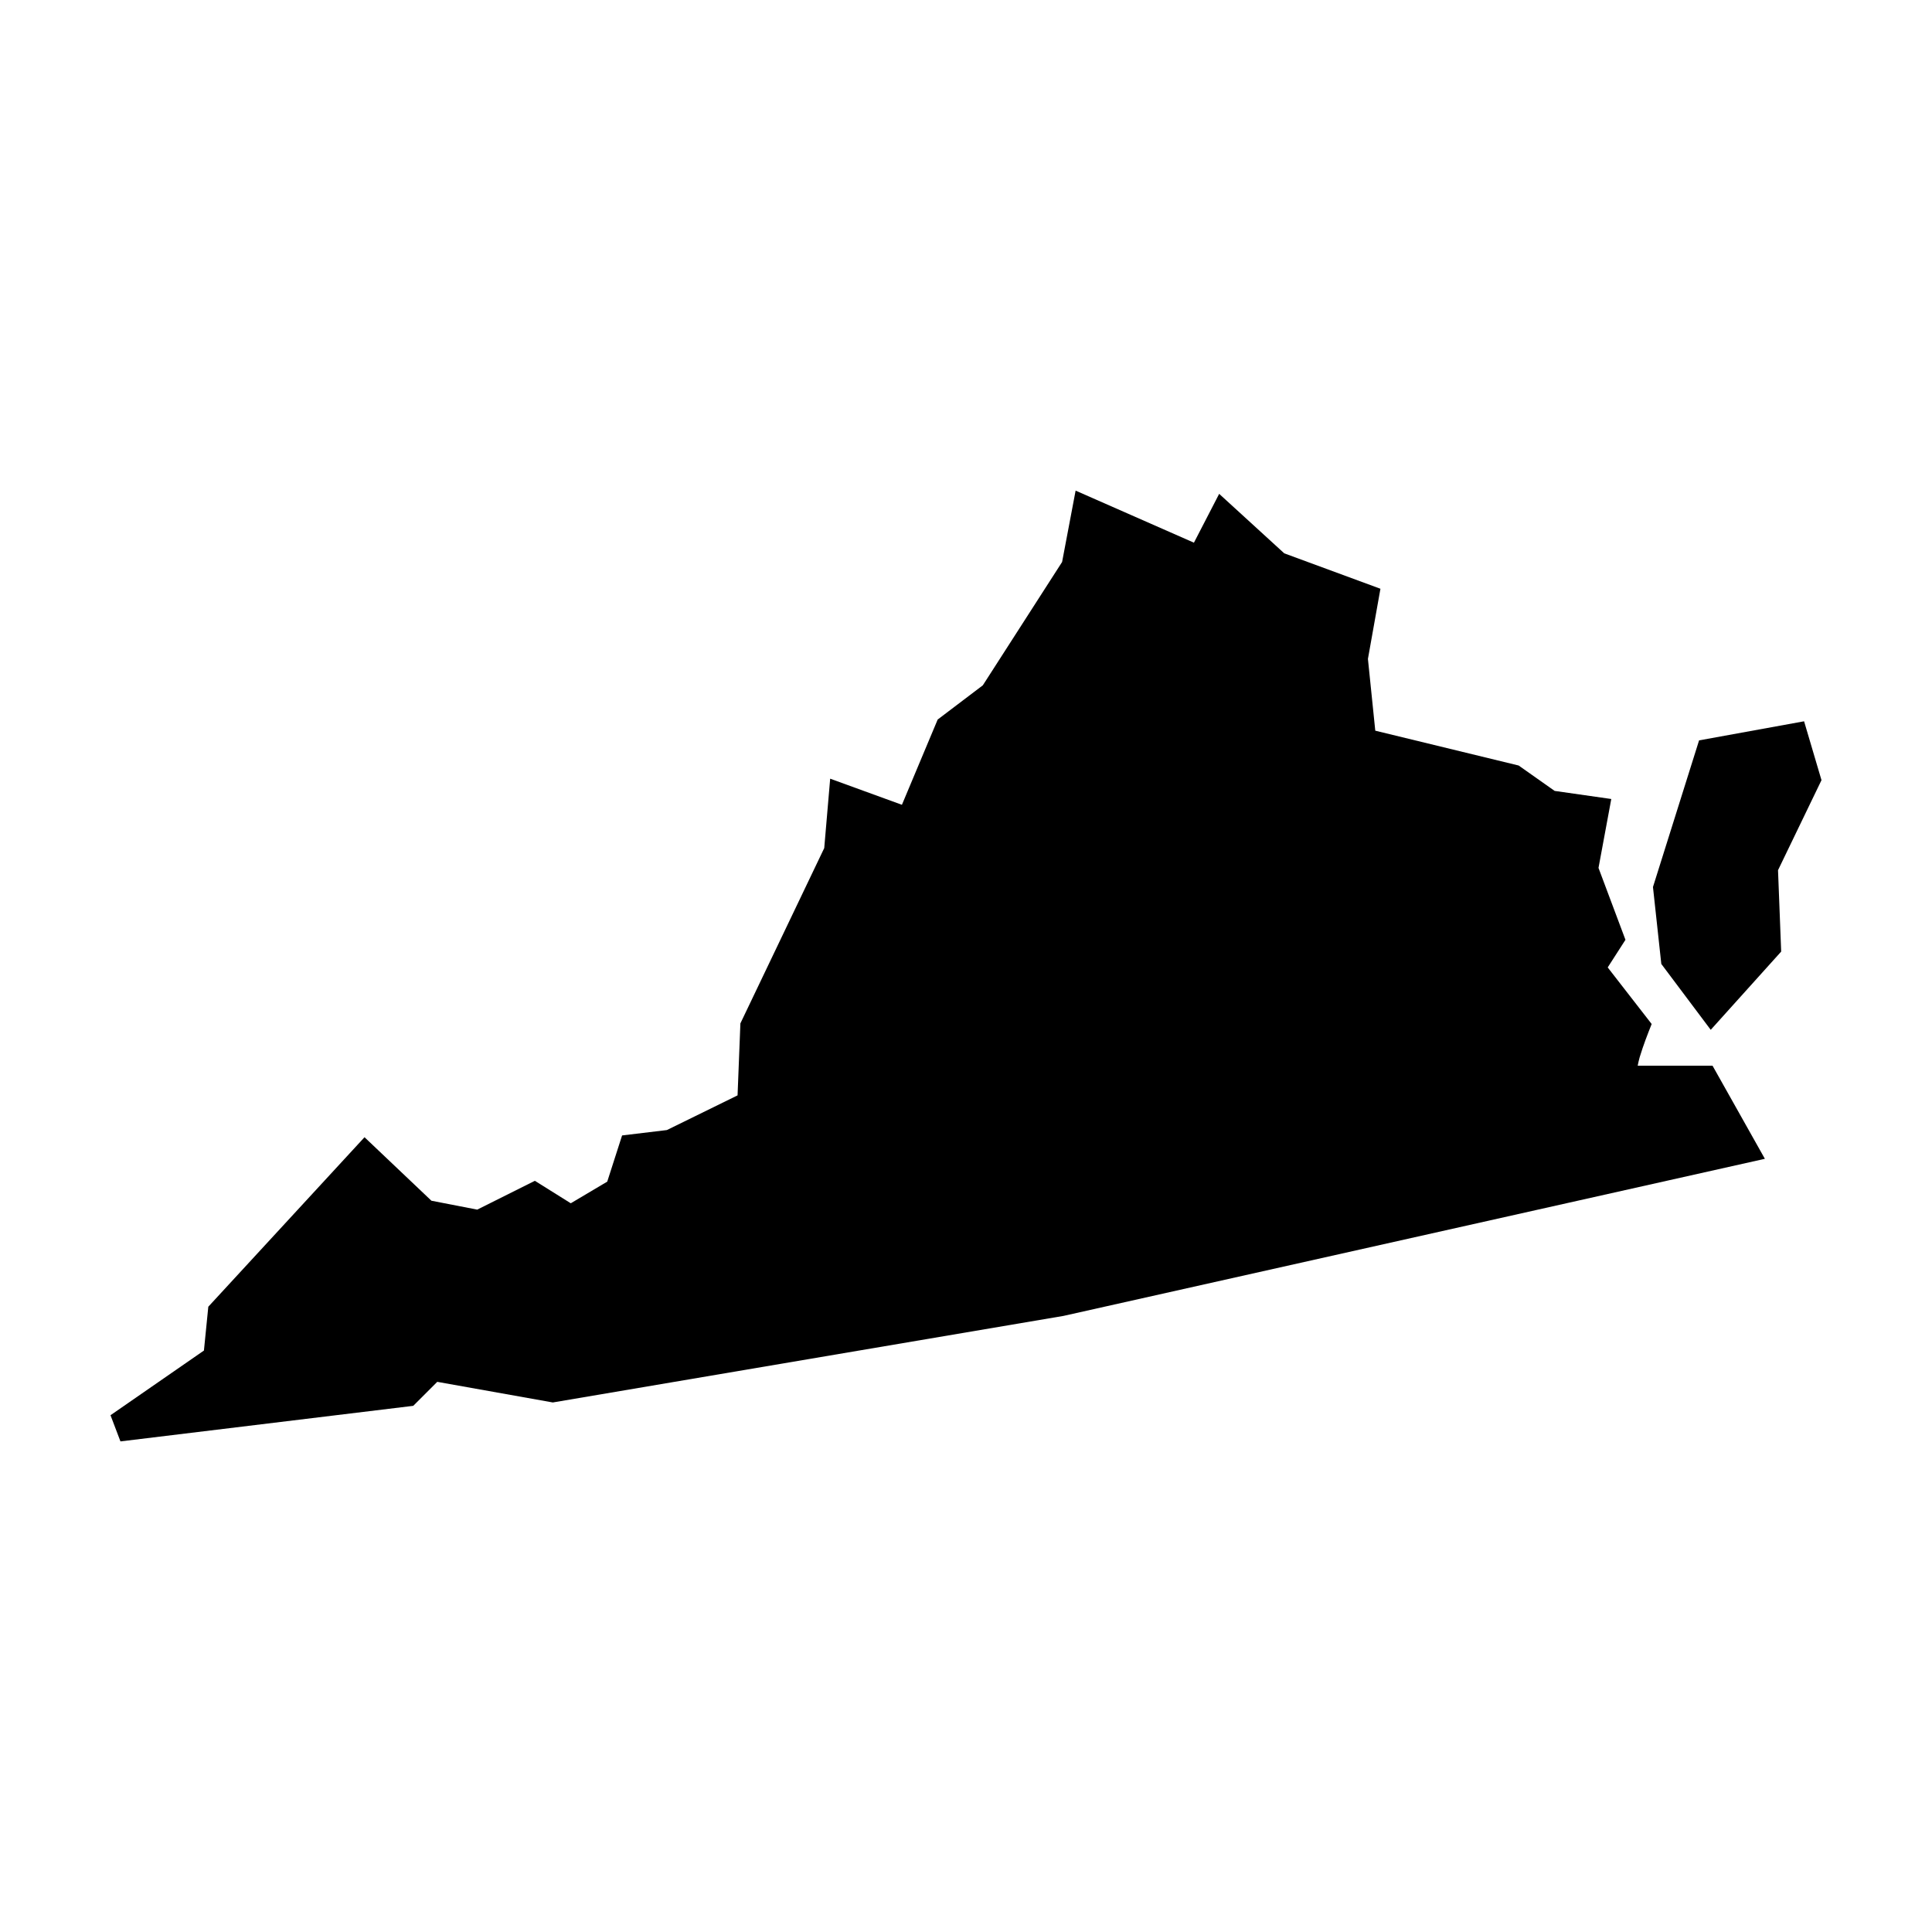 <?xml version="1.0" encoding="UTF-8"?>
<!-- Uploaded to: SVG Repo, www.svgrepo.com, Generator: SVG Repo Mixer Tools -->
<svg fill="#000000" width="800px" height="800px" version="1.1" viewBox="144 144 512 512" xmlns="http://www.w3.org/2000/svg">
 <g fill-rule="evenodd">
  <path d="m429.05 274.02-3.582 18.914-21.008 32.68-11.965 9.07-9.477 22.594-19.012-6.918-1.574 18.391-22.219 46.457-0.75 19.078-18.734 9.191-11.867 1.426-3.934 12.242-9.664 5.734-9.516-5.953-15.273 7.637-12.141-2.359-17.73-16.828-41.398 44.918-1.16 11.613-24.758 17.141 2.637 6.938 77.59-9.426 6.363-6.359 30.625 5.465 135.33-22.938 185.88-41.633-13.875-24.68h-19.828c0.172-0.762 0.25-1.324 0.512-2.207 1.004-3.34 2.383-6.797 2.383-6.797l0.805-2.039-11.648-14.996 4.703-7.32-7.144-19.051 3.387-18.262-15.008-2.144-9.543-6.731-37.992-9.23-1.949-19.02 3.316-18.59-25.488-9.387-17.25-15.766-6.688 12.941z"/>
  <path d="m622.1 335.15-27.828 5.059-12.219 38.859 2.211 20.387 13.098 17.457 3.109-3.453 15.559-17.281-0.836-21.57 11.52-23.859z"/>
 </g>
</svg>